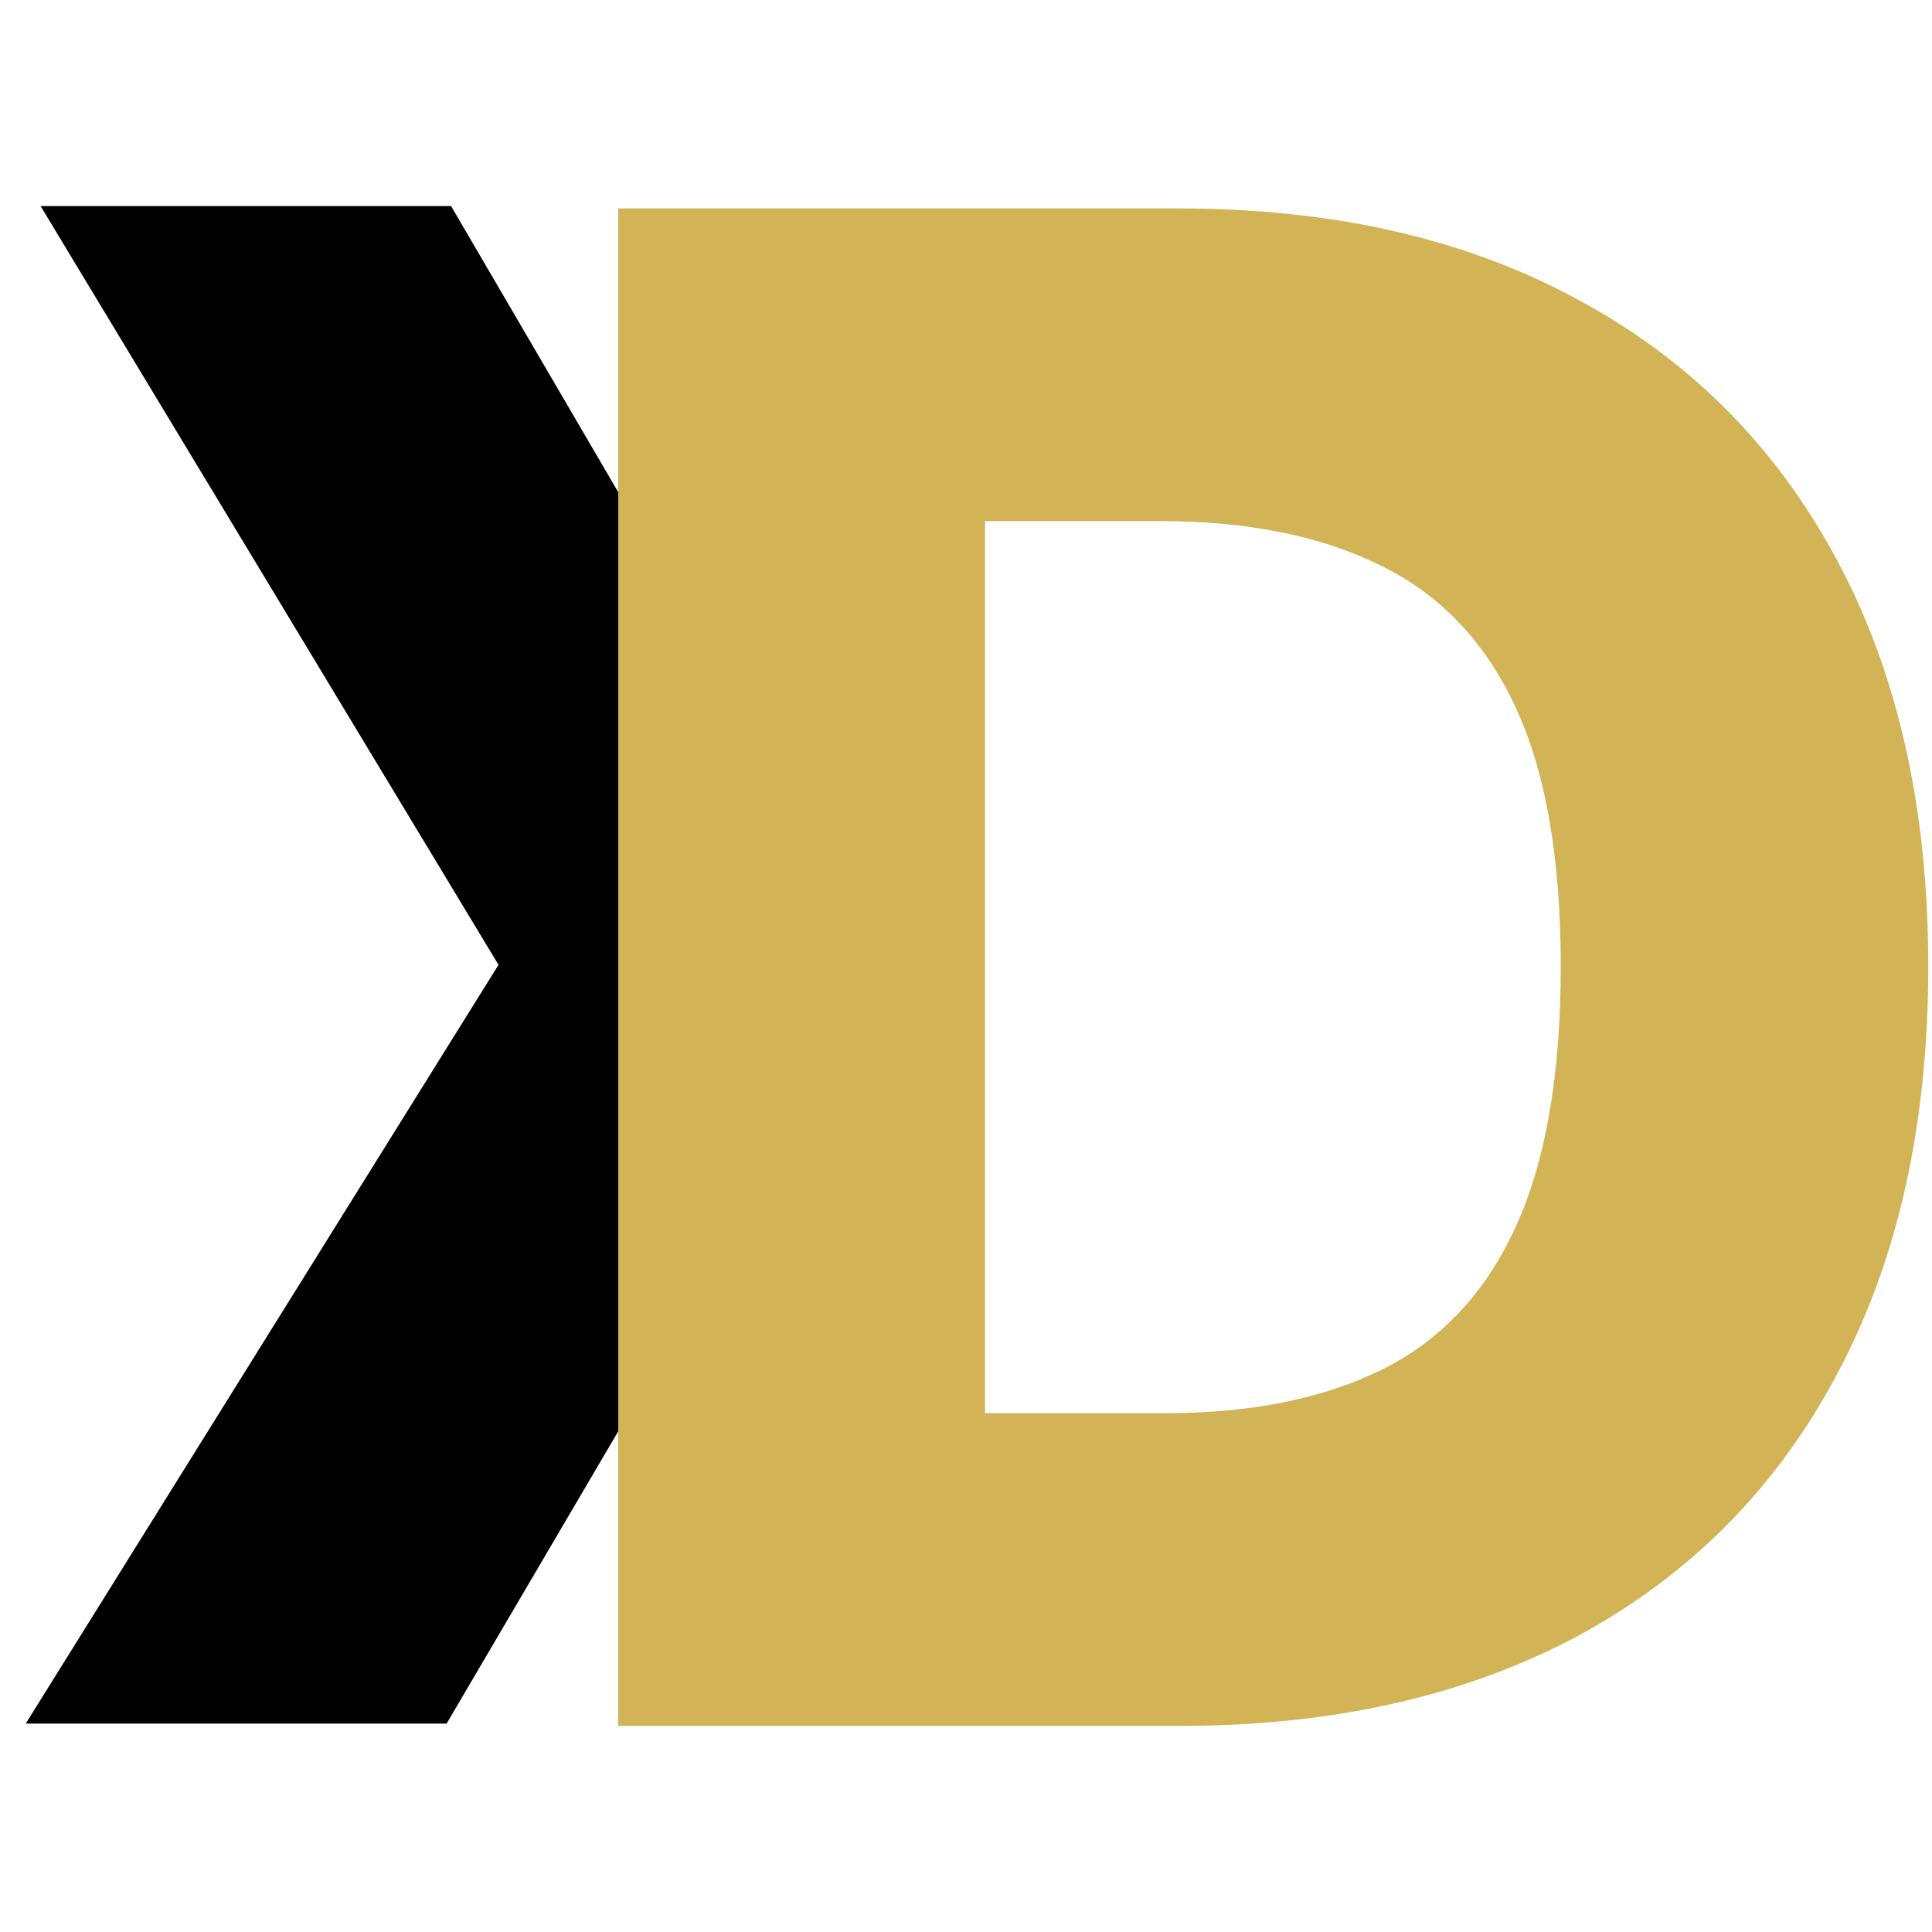 <svg width="75" height="75" viewBox="0 0 75 75" fill="none" xmlns="http://www.w3.org/2000/svg">
<path d="M28.847 32.409V40.409L28.384 48.097L17.338 66.909H1L19.352 37.455L1.576 8H17.511L28.384 26.61L28.847 32.409Z" fill="black"/>
<path d="M45.775 67H24V8.091H45.746C51.748 8.091 56.916 9.27 61.25 11.629C65.603 13.968 68.958 17.343 71.317 21.754C73.676 26.145 74.855 31.399 74.855 37.517C74.855 43.653 73.676 48.926 71.317 53.337C68.978 57.748 65.631 61.132 61.278 63.491C56.925 65.83 51.758 67 45.775 67ZM38.238 54.861H45.228C48.526 54.861 51.316 54.305 53.598 53.193C55.9 52.062 57.635 50.23 58.805 47.699C59.994 45.149 60.588 41.755 60.588 37.517C60.588 33.279 59.994 29.904 58.805 27.392C57.616 24.86 55.861 23.039 53.541 21.927C51.24 20.795 48.402 20.229 45.027 20.229H38.238V54.861Z" fill="#D2B356"/>
</svg>
